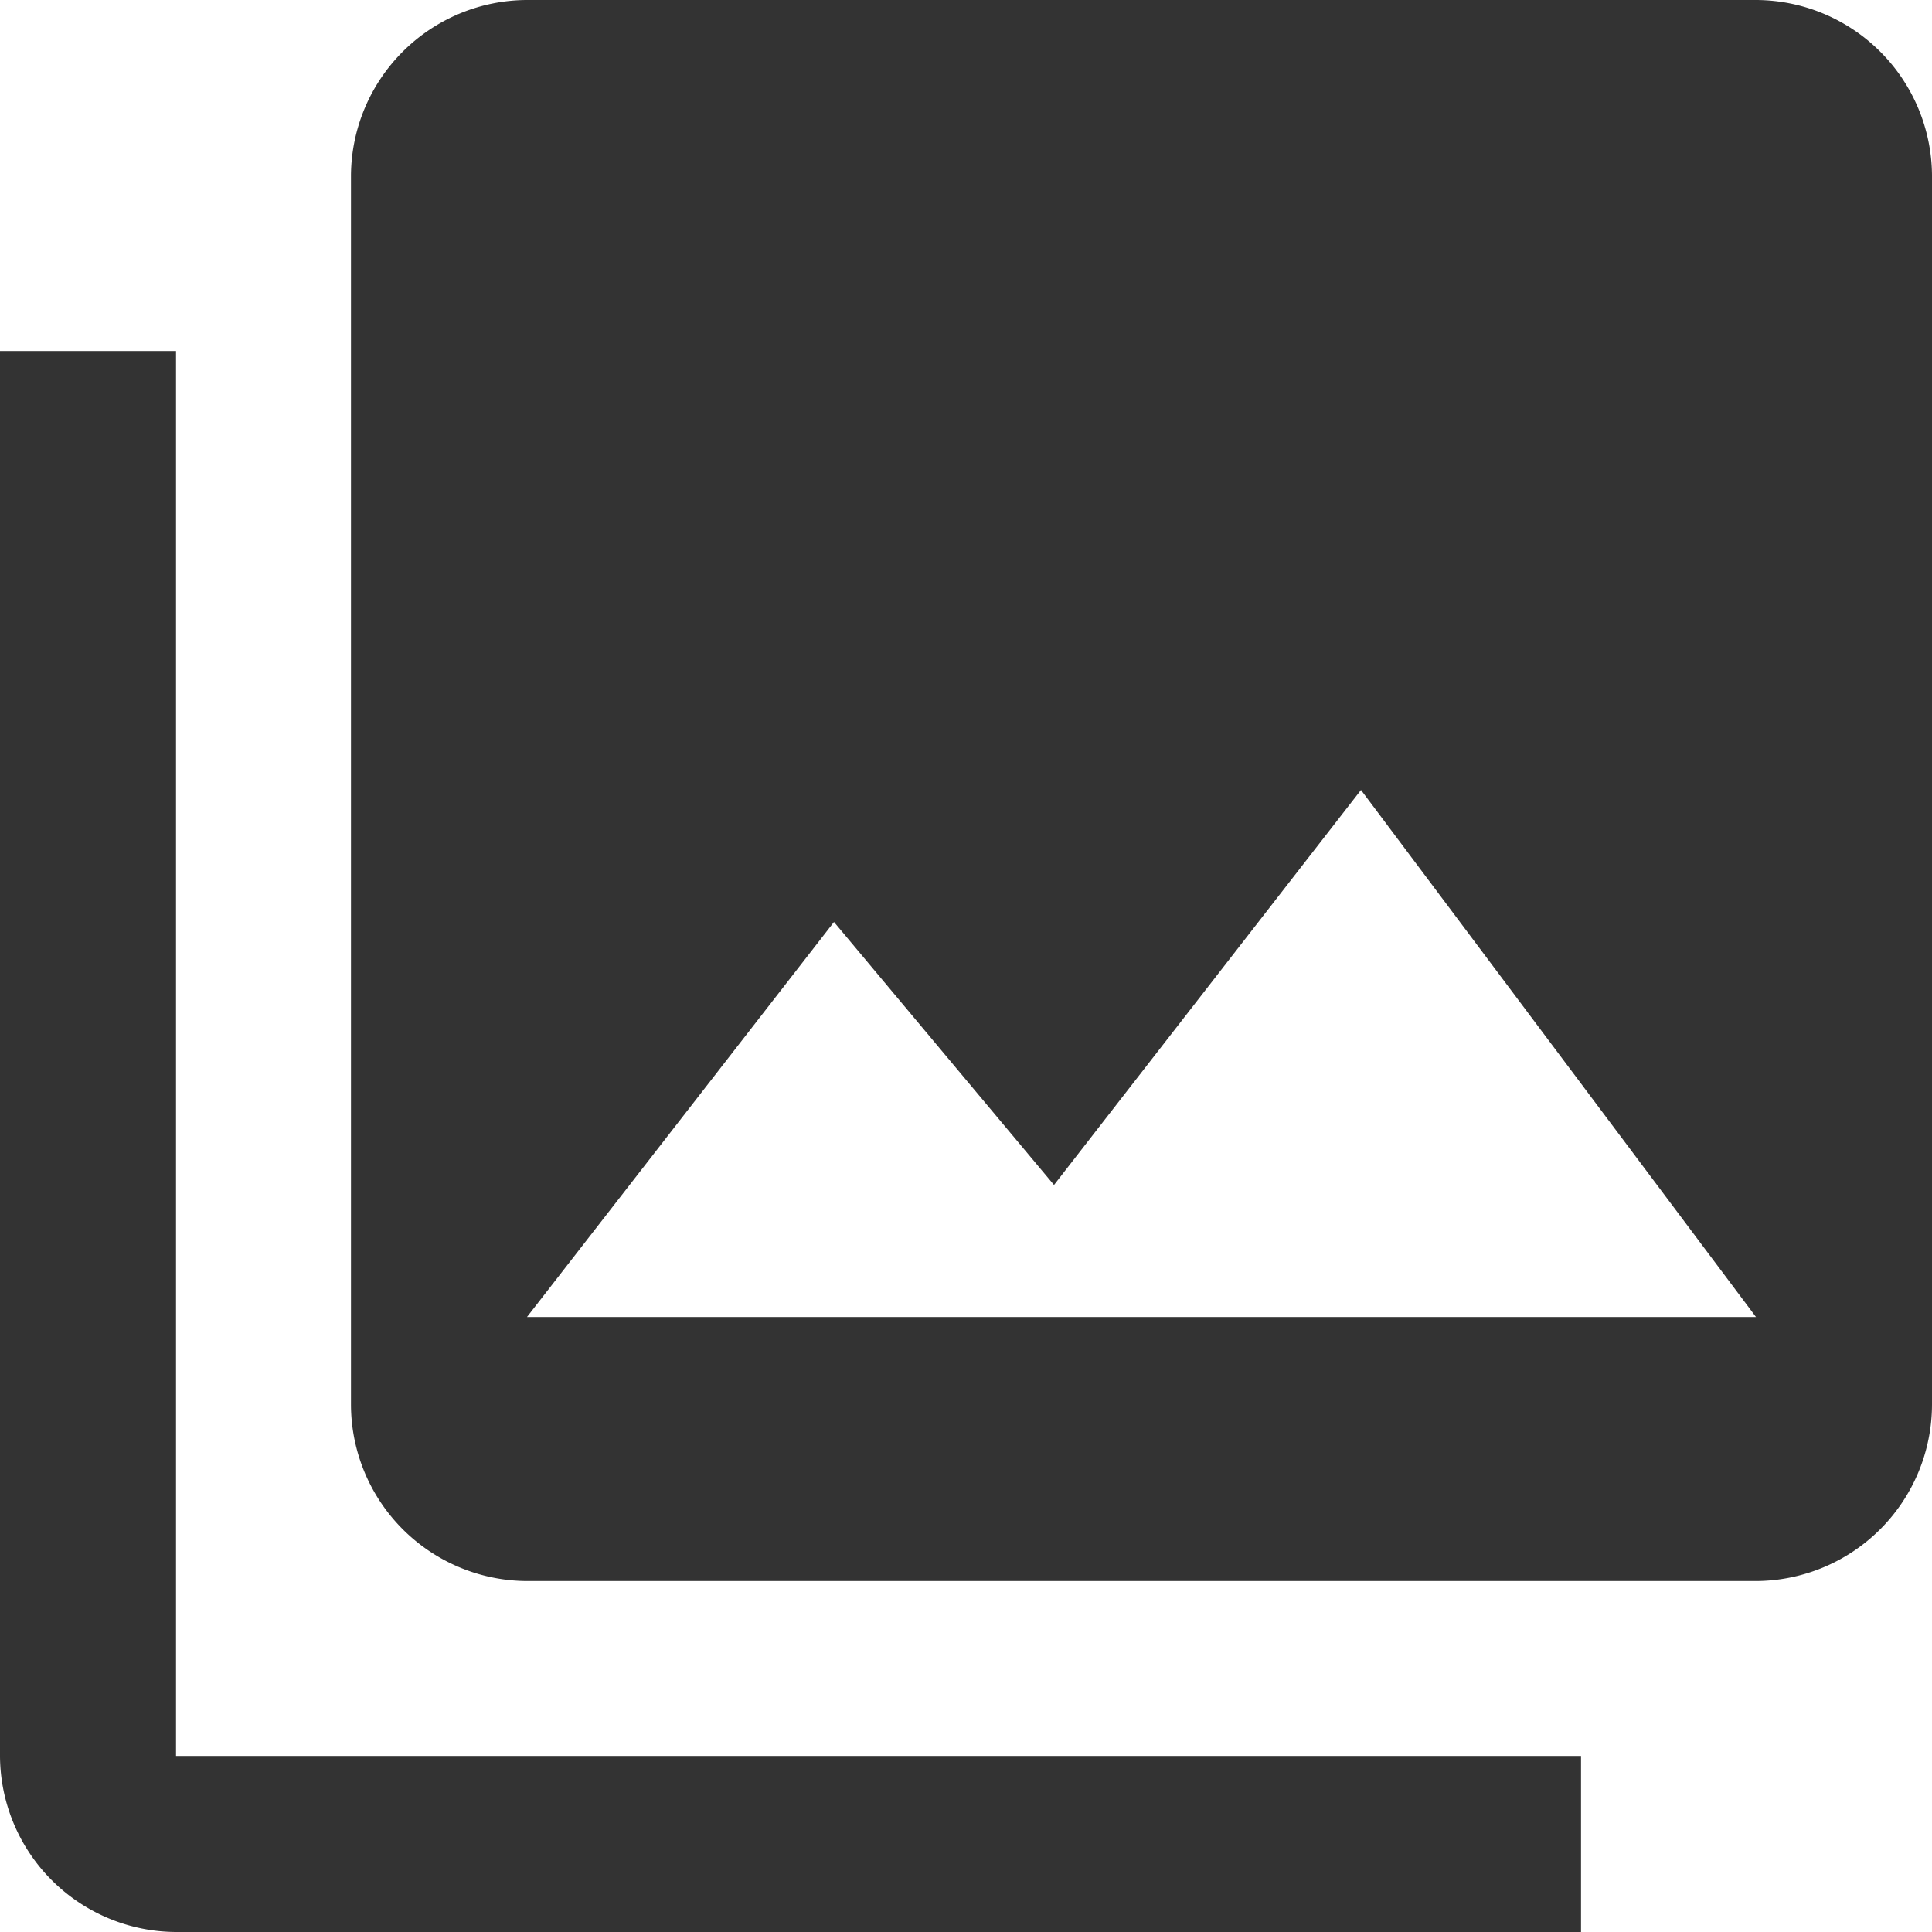 <svg xmlns="http://www.w3.org/2000/svg" width="18" height="18" viewBox="0 0 18 18">
<defs>
    <style>
      .cls-1 {
        fill-rule: evenodd;
        opacity: 0.8;
      }
    </style>
  </defs>
  <path id="Forma_1_copy_13" data-name="Forma 1 copy 13" class="cls-1" d="M1116,3262.09v-11.46a1.645,1.645,0,0,0-1.64-1.63h-11.45a1.645,1.645,0,0,0-1.64,1.63v11.46a1.647,1.647,0,0,0,1.64,1.64h11.45A1.647,1.647,0,0,0,1116,3262.09Zm-10.23-4.5,2.05,2.45,2.86-3.68,3.68,4.91h-11.45Zm-7.77-5.32v13.09a1.647,1.647,0,0,0,1.64,1.64h13.09v-1.64h-13.09v-13.09H1098Z" transform="translate(-1098 -3249)"/>
</svg>
